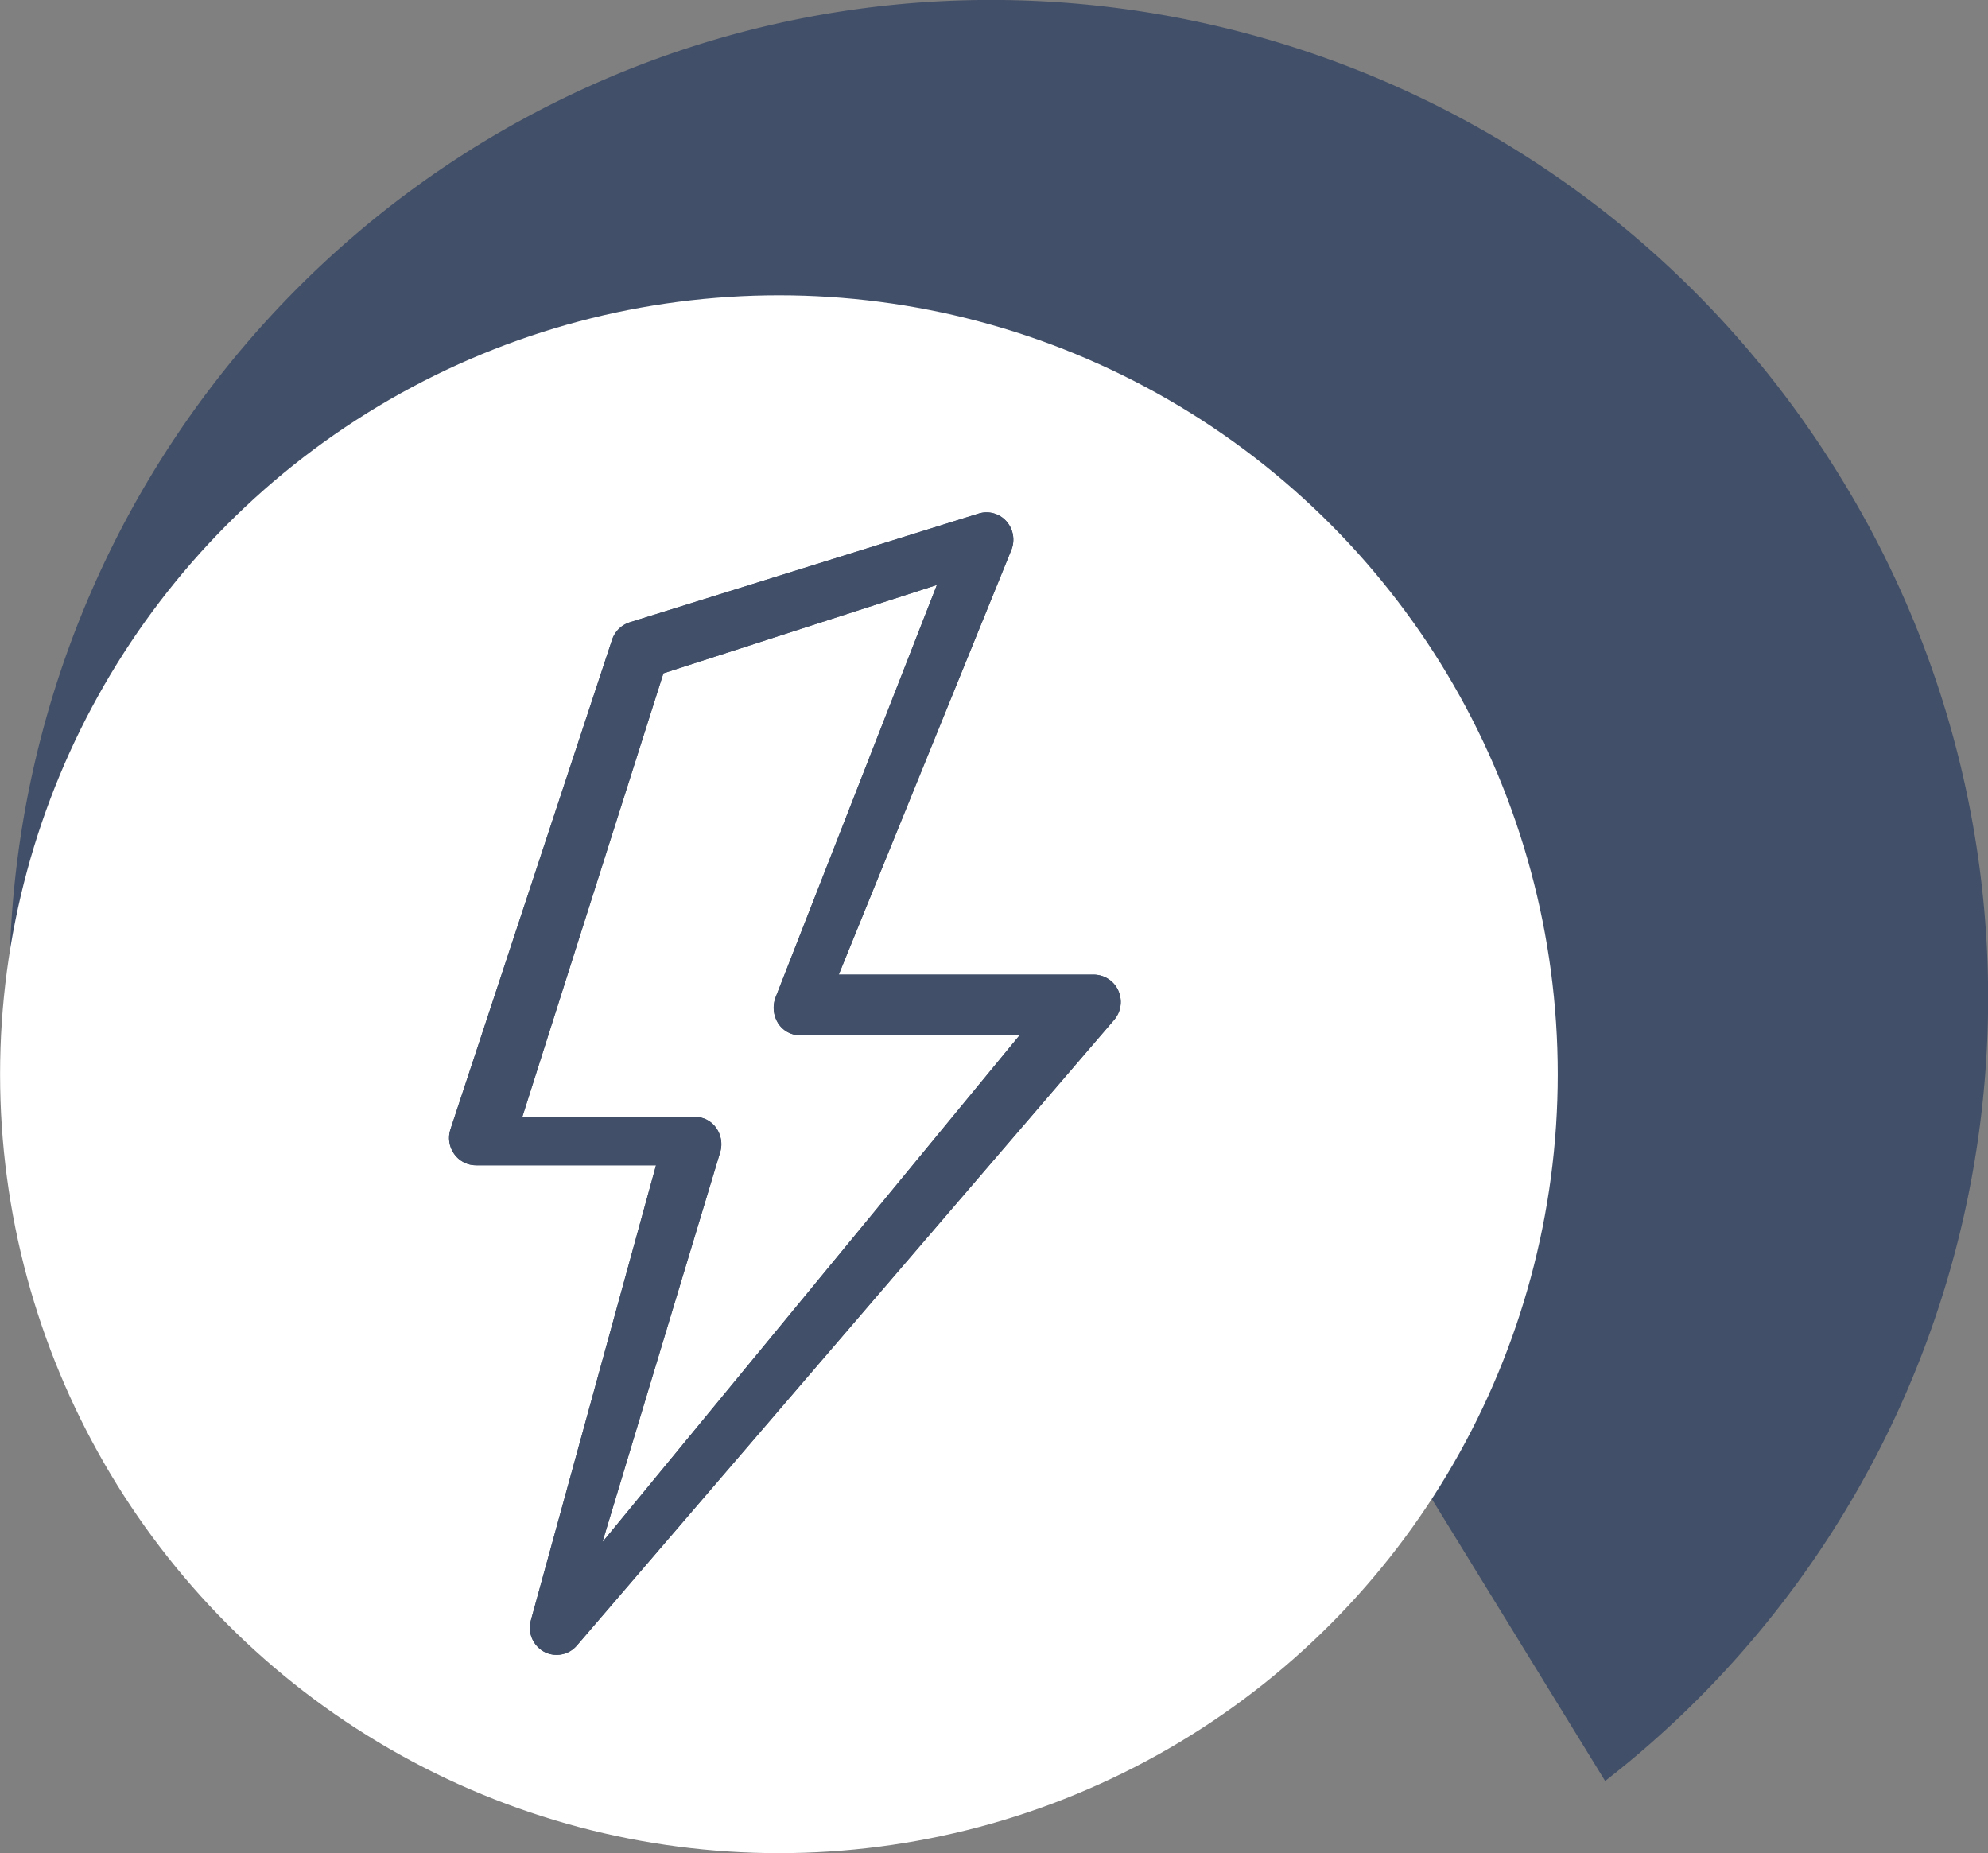 <svg xmlns="http://www.w3.org/2000/svg" xmlns:xlink="http://www.w3.org/1999/xlink" viewBox="0 0 123.58 115.19"><rect x="0" y="0" width="123.58" height="115.19" fill="#808080" stroke="none"/><defs><style>.cls-1,.cls-2,.cls-5{fill:#414f68;}.cls-1{clip-rule:evenodd;}.cls-2{fill-rule:evenodd;}.cls-3{fill:#fff;stroke:#fff;stroke-width:3.97px;}.cls-4{clip-path:url(#clip-path);}</style><clipPath id="clip-path"><path class="cls-1" d="M37.45,95.85l7.33-24.27a1.76,1.76,0,0,0-.27-1.49,1.62,1.62,0,0,0-1.29-.67H32.47l8.77-27.57,17-5.49L48.21,62a1.81,1.81,0,0,0,.16,1.6,1.61,1.61,0,0,0,1.35.75l13.66,0L37.45,95.85ZM69.52,61.58a1.68,1.68,0,0,0-1.52-1H52.14L62.87,34.18a1.72,1.72,0,0,0-.31-1.78,1.65,1.65,0,0,0-1.72-.48L39.15,38.68a1.69,1.69,0,0,0-1.1,1.08L28,70.2a1.71,1.71,0,0,0,.23,1.52,1.66,1.66,0,0,0,1.36.71H40.78L33,100.72a1.7,1.7,0,0,0,.81,1.94,1.6,1.6,0,0,0,.79.2,1.65,1.65,0,0,0,1.26-.58L69.26,63.39a1.71,1.71,0,0,0,.26-1.81Z"/></clipPath></defs><title>Innovate</title><g id="Layer_2" data-name="Layer 2"><g id="Layer_1-2" data-name="Layer 1"><path class="cls-2" d="M1.57,72.2a47.41,47.41,0,1,1,87,20.26L99.78,110.7a61.66,61.66,0,0,0,14.6-81.09C96.52.51,58.63-8.71,29.75,9A61.36,61.36,0,0,0,1.57,72.2"/><circle class="cls-3" cx="48.42" cy="66.77" r="46.43"/><path class="cls-2" d="M37.45,95.85l7.33-24.27a1.76,1.76,0,0,0-.27-1.49,1.62,1.62,0,0,0-1.29-.67H32.47l8.77-27.57,17-5.49L48.21,62a1.81,1.81,0,0,0,.16,1.6,1.61,1.61,0,0,0,1.35.75l13.66,0L37.45,95.85ZM69.52,61.58a1.68,1.68,0,0,0-1.52-1H52.14L62.87,34.18a1.72,1.72,0,0,0-.31-1.78,1.65,1.65,0,0,0-1.72-.48L39.15,38.68a1.69,1.69,0,0,0-1.1,1.08L28,70.2a1.71,1.71,0,0,0,.23,1.52,1.66,1.66,0,0,0,1.36.71H40.78L33,100.72a1.7,1.7,0,0,0,.81,1.94,1.6,1.6,0,0,0,.79.2,1.65,1.65,0,0,0,1.26-.58L69.26,63.39a1.71,1.71,0,0,0,.26-1.81Z"/><g class="cls-4"><rect class="cls-5" x="22.32" y="26.21" width="52.98" height="82.29"/></g></g></g></svg>